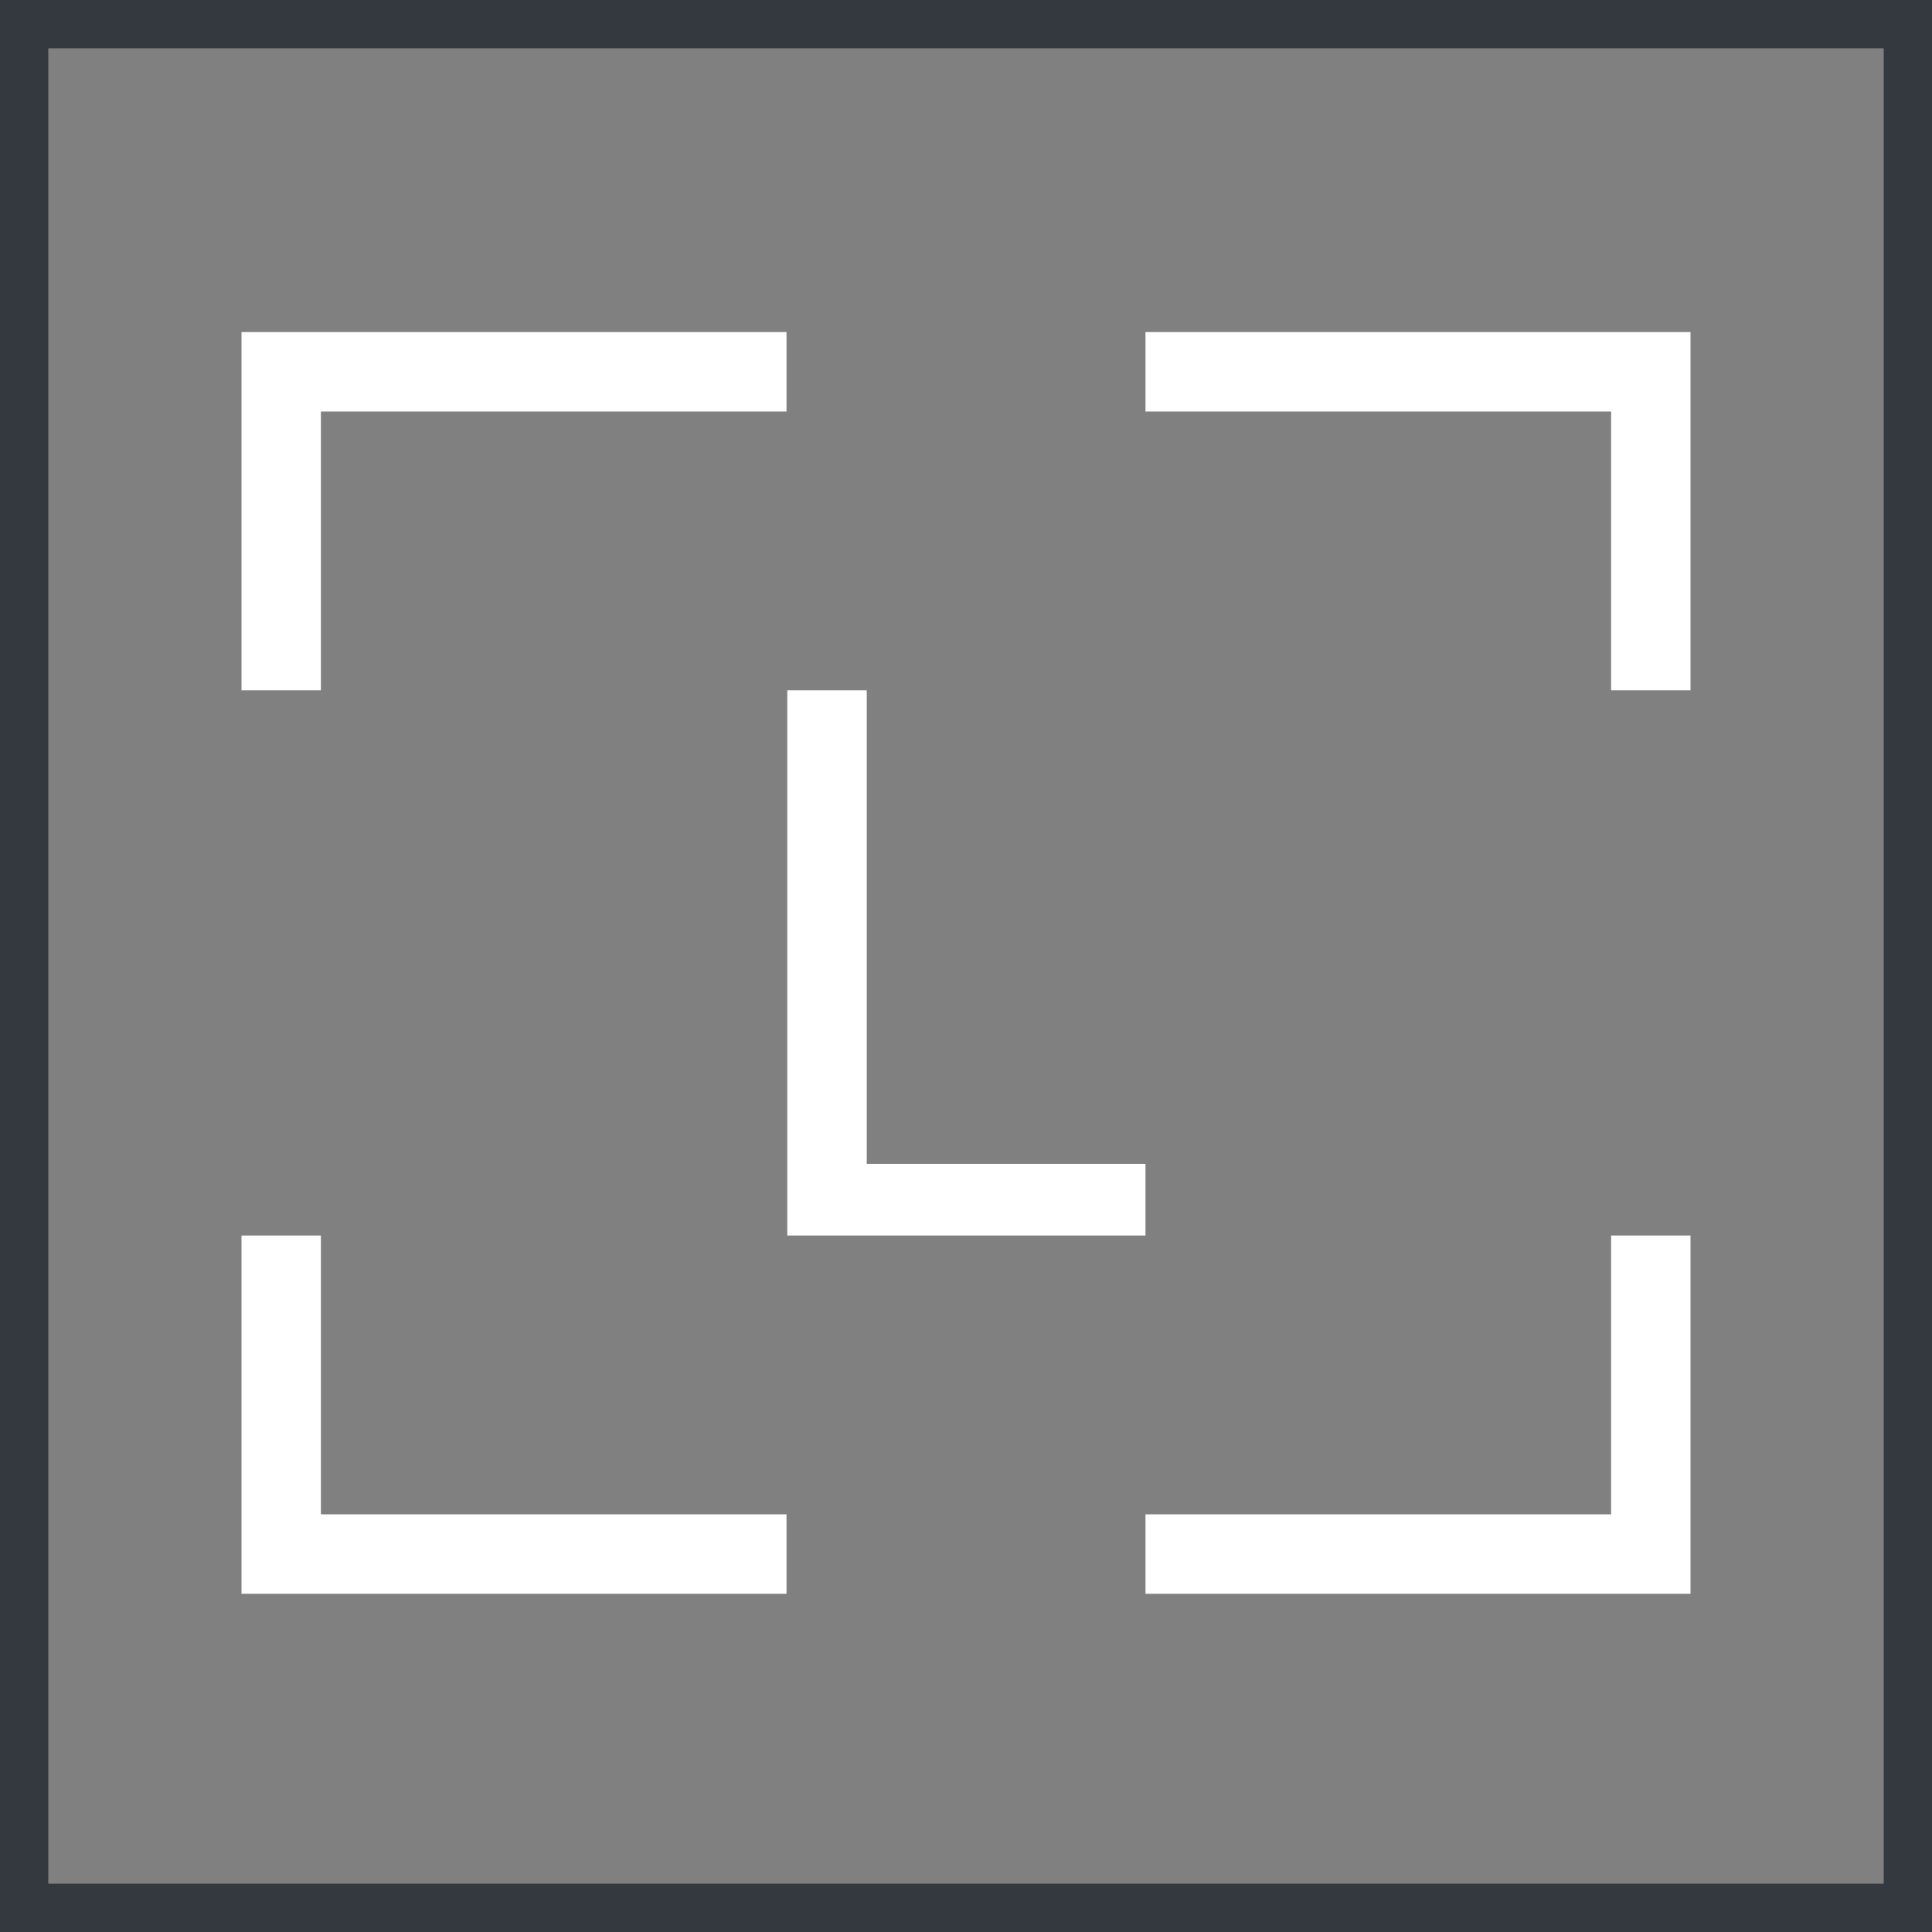 <svg width="32" height="32" viewBox="0 0 32 32" fill="none" xmlns="http://www.w3.org/2000/svg">
<rect x="0" y="0" width="32" height="32" fill="#808080" stroke="none"/>
<g clip-path="url(#clip0_8958_556)">
<path d="M4 20.464L4 26.398H13.027V25.082H5.315L5.315 20.464H4ZM26.685 20.464V25.082H18.973V26.398H28V20.464H26.685ZM13.04 11.434V20.464H18.973V19.277H14.356V11.434H13.04ZM4 5.5L4 11.434H5.315L5.315 6.816L13.027 6.816V5.5L4 5.5ZM18.973 5.5V6.816L26.685 6.816V11.434H28V5.5L18.973 5.5Z" fill="white"/>
</g>
<rect x="0.4" y="0.4" width="31.2" height="31.2" stroke="#343940" stroke-width="0.8"/>
<defs>
<clipPath id="clip0_8958_556">
<rect width="32" height="32" fill="white"/>
</clipPath>
</defs>
</svg>
